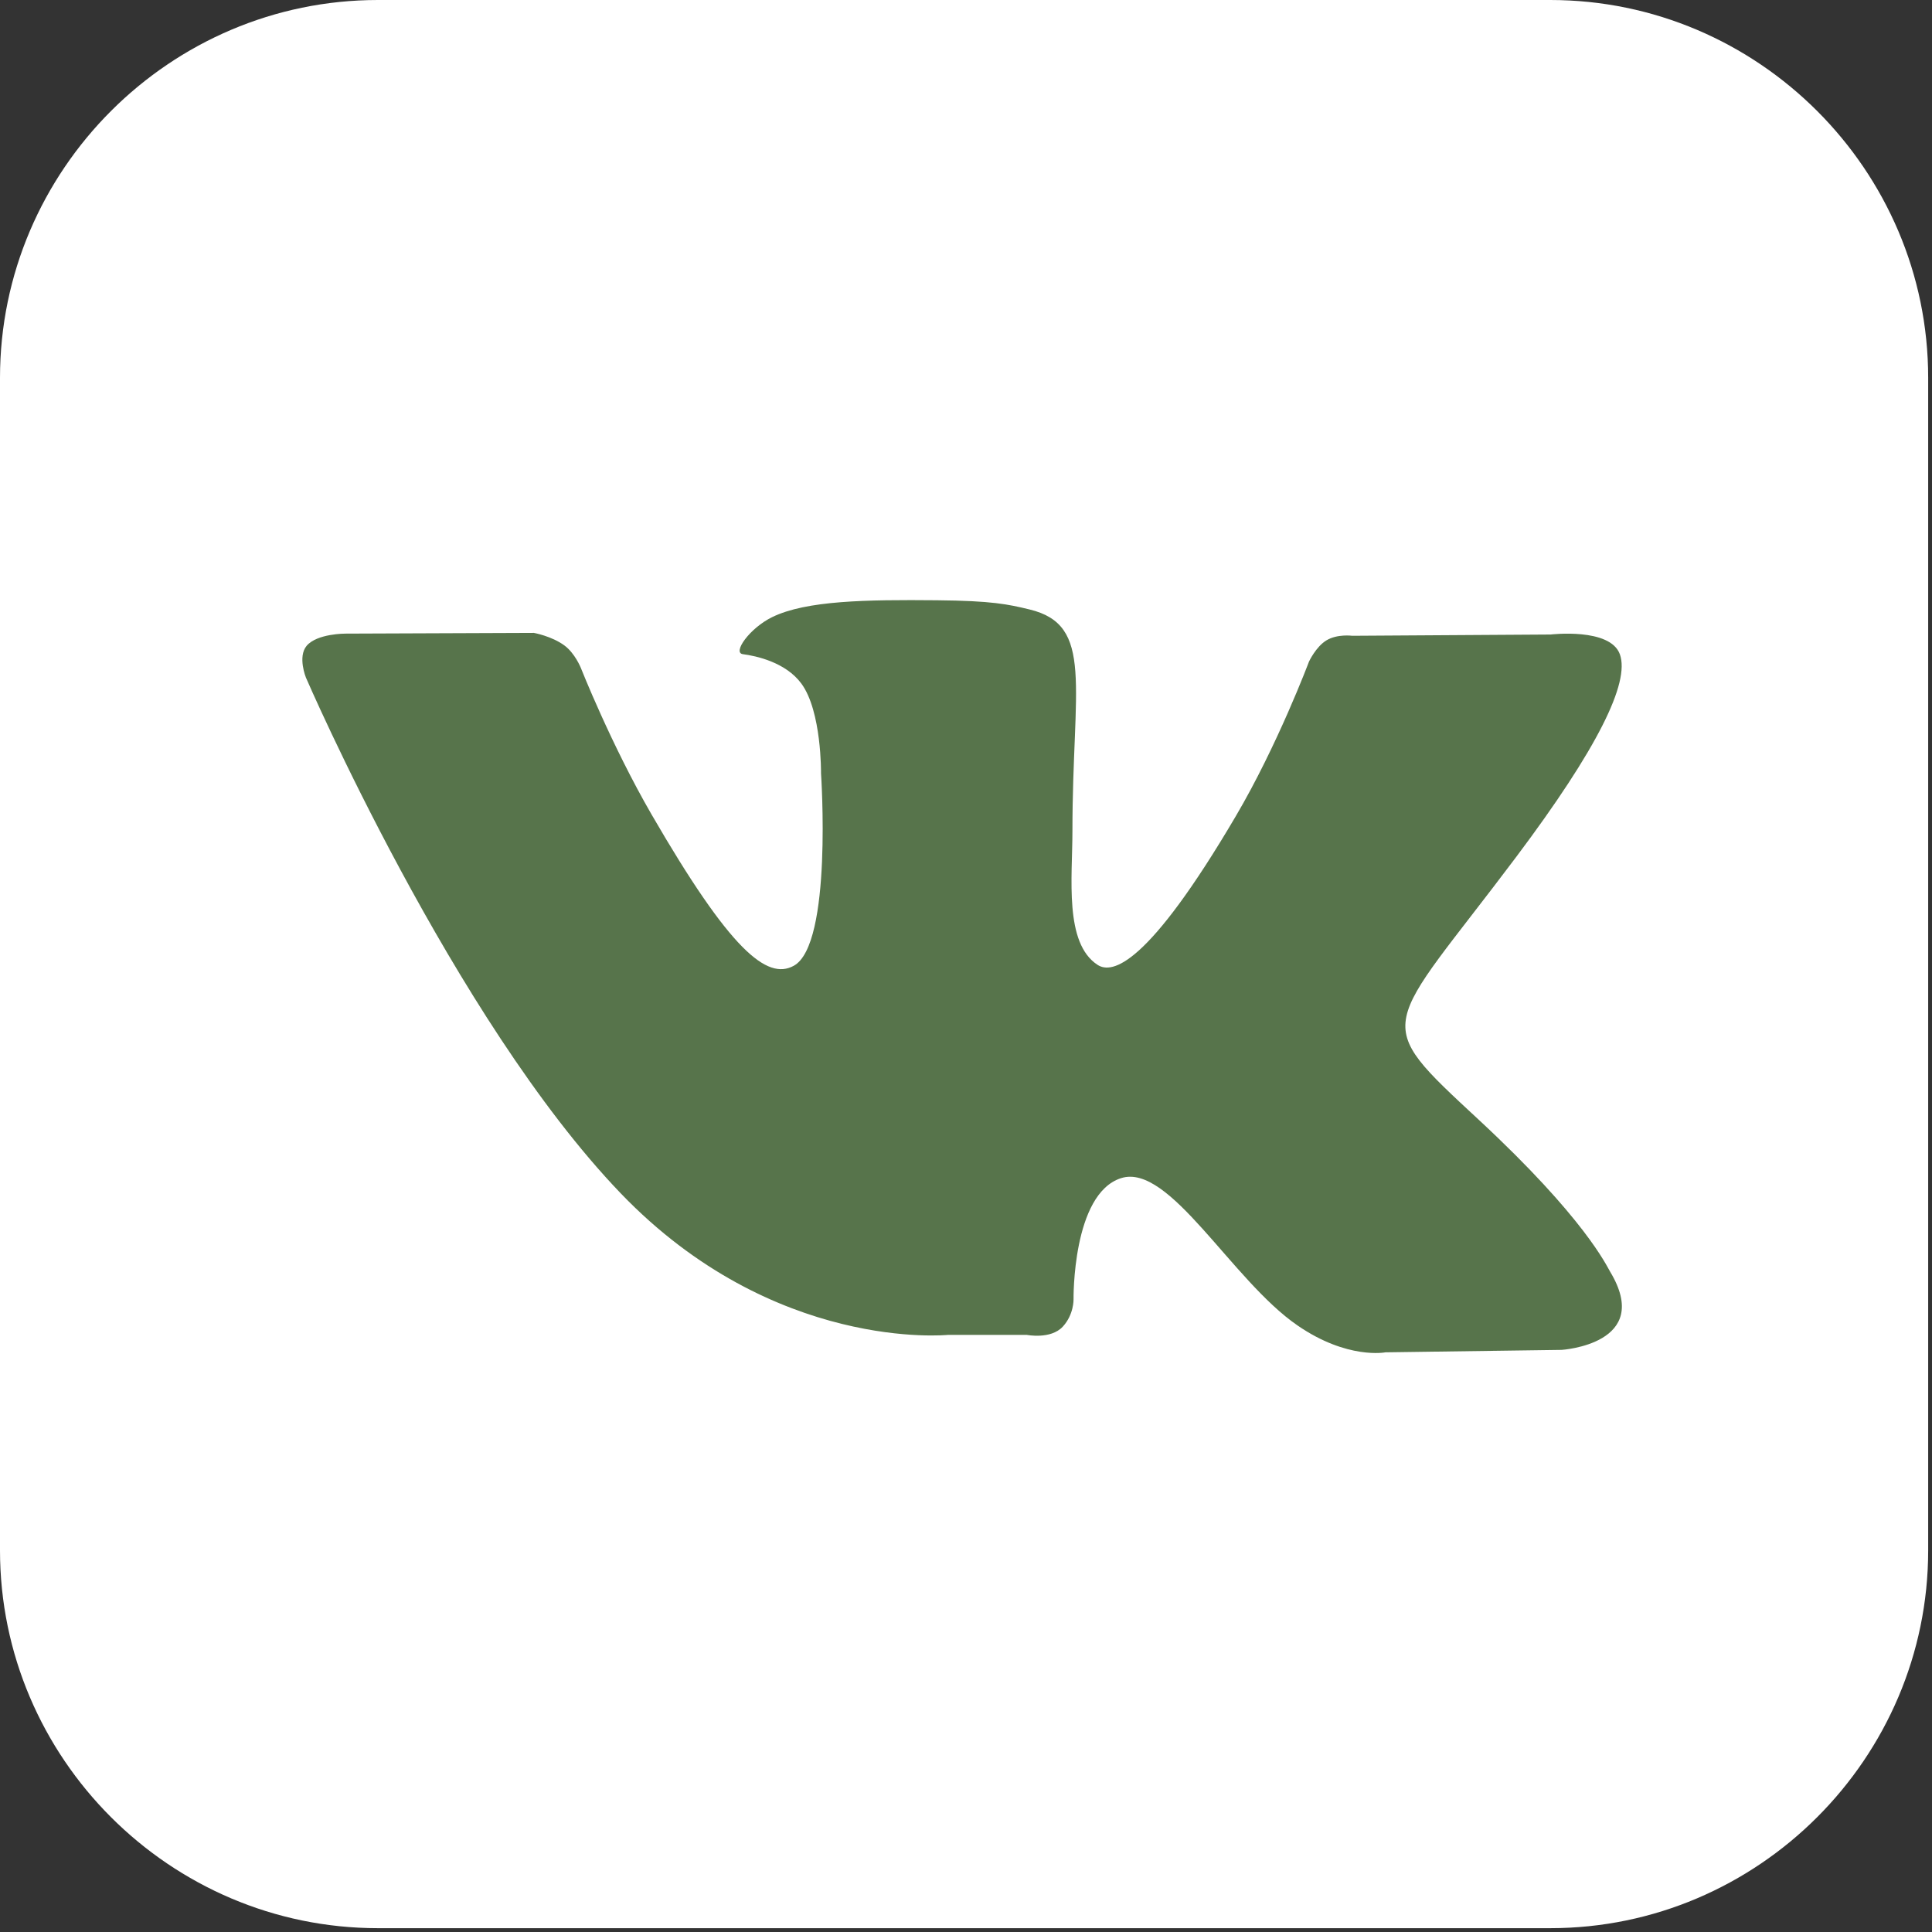<?xml version="1.0" encoding="UTF-8"?> <svg xmlns="http://www.w3.org/2000/svg" width="101" height="101" viewBox="0 0 101 101" fill="none"><rect x="0" y="0" width="101" height="101" fill="#333333" stroke="none"/> <rect x="9" y="9" width="81" height="81" fill="#57744B"></rect> <path fill-rule="evenodd" clip-rule="evenodd" d="M81.043 0H19.756C8.89 0 0 8.89 0 19.749V81.051C0 91.91 8.89 100.8 19.756 100.8H81.047C91.91 100.8 100.8 91.91 100.8 81.051V19.749C100.8 8.89 91.91 0 81.043 0ZM77.321 58.553C82.838 63.675 83.986 66.167 84.172 66.478C86.459 70.269 81.64 70.568 81.64 70.568L72.429 70.696C72.429 70.696 70.443 71.087 67.838 69.296C64.391 66.935 61.143 60.786 58.611 61.589C56.045 62.403 56.122 67.935 56.122 67.935C56.122 67.935 56.142 68.726 55.556 69.358C54.924 70.033 53.68 69.784 53.68 69.784H49.559C49.559 69.784 40.459 70.719 32.446 62.38C23.707 53.281 15.992 35.42 15.992 35.42C15.992 35.42 15.55 34.334 16.031 33.76C16.578 33.117 18.055 33.124 18.055 33.124L27.91 33.086C27.91 33.086 28.837 33.252 29.503 33.741C30.054 34.144 30.36 34.904 30.36 34.904C30.36 34.904 31.953 38.936 34.063 42.58C38.18 49.694 40.099 51.253 41.495 50.489C43.534 49.376 42.921 40.432 42.921 40.432C42.921 40.432 42.96 37.184 41.894 35.737C41.072 34.617 39.521 34.288 38.835 34.198C38.277 34.125 39.188 32.837 40.37 32.26C42.146 31.392 45.278 31.345 48.981 31.38C51.861 31.407 52.695 31.589 53.819 31.86C57.219 32.679 56.064 35.85 56.064 43.449C56.064 45.883 55.626 49.307 57.382 50.443C58.138 50.931 59.987 50.516 64.601 42.673C66.791 38.955 68.431 34.586 68.431 34.586C68.431 34.586 68.792 33.807 69.347 33.474C69.916 33.132 70.688 33.237 70.688 33.237L81.062 33.171C81.062 33.171 84.179 32.799 84.683 34.206C85.215 35.683 83.516 39.13 79.279 44.778C72.316 54.056 71.545 53.191 77.321 58.553Z" fill="white"></path> </svg> 
